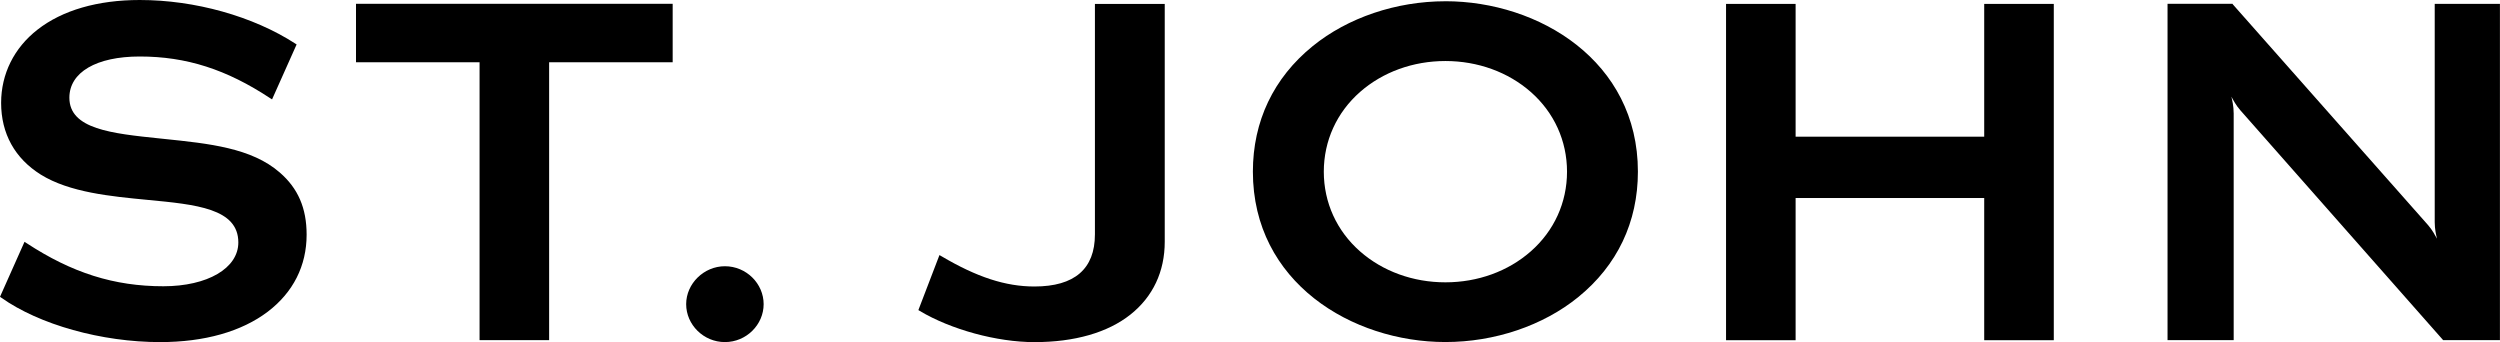 <svg xmlns:xlink="http://www.w3.org/1999/xlink" xmlns="http://www.w3.org/2000/svg" class="" width="1500" version="1.1" id="shopLogo" viewBox="0 0 190 26" aria-labelledby="shopName" role="img" height="205.26"><SCRIPT xmlns="" id="allow-copy_script"/>
    <title id="shopName">St. John Knits</title>
    <g clip-path="url(#clip0_650_2032)">
        <path d="M27.055 4.732H36.446V25.851H41.733V4.732H51.122V0.289H27.055V4.732Z" fill="currentColor"/>
        <path d="M55.093 20.234C53.497 20.234 52.148 21.553 52.148 23.117C52.148 24.68 53.47 25.999 55.093 25.999C56.717 25.999 58.036 24.68 58.036 23.117C58.036 21.553 56.717 20.234 55.093 20.234Z" fill="currentColor"/>
        <path d="M21.256 13.106C19.122 11.246 15.895 10.911 12.475 10.558L12.171 10.526C8.469 10.144 5.271 9.81 5.271 7.426C5.271 5.494 7.32 4.294 10.618 4.294C14.155 4.294 17.211 5.271 20.528 7.461L20.675 7.554L22.534 3.395L22.542 3.379L22.439 3.312C19.239 1.239 14.82 0 10.621 0C7.421 0 4.731 0.78 2.845 2.256C1.064 3.647 0.084 5.621 0.084 7.819C0.084 10.152 1.126 12.037 3.1 13.271C5.287 14.627 8.428 14.924 11.202 15.19C14.912 15.543 18.112 15.845 18.112 18.428C18.112 20.387 15.77 21.756 12.415 21.756C8.678 21.756 5.467 20.742 2.009 18.473L1.862 18.377L0.046 22.451L0 22.558L0.095 22.624C2.988 24.676 7.728 26 12.168 26C15.534 26 18.365 25.198 20.354 23.686C22.282 22.218 23.302 20.195 23.302 17.838C23.302 15.819 22.653 14.314 21.256 13.106Z" fill="currentColor"/>
        <path d="M150.801 10.388H136.467V0.297H131.18V25.856H136.467V15.049H150.801V25.856H156.089V0.297H150.801V10.388Z" fill="currentColor"/>
        <path d="M116.339 19.105C114.612 20.624 112.308 21.457 109.851 21.457C107.395 21.457 105.088 20.621 103.364 19.105C101.589 17.545 100.609 15.392 100.609 13.049C100.609 10.705 101.589 8.55 103.364 6.989C105.091 5.474 107.395 4.638 109.851 4.638C112.308 4.638 114.615 5.474 116.339 6.989C118.114 8.55 119.094 10.702 119.094 13.049C119.094 15.395 118.114 17.545 116.339 19.105ZM109.851 0.096C106.111 0.096 102.433 1.339 99.763 3.507C96.79 5.92 95.219 9.216 95.219 13.046C95.219 21.457 102.756 25.995 109.851 25.995C113.592 25.995 117.27 24.753 119.94 22.585C122.913 20.172 124.481 16.876 124.481 13.046C124.481 4.632 116.944 0.094 109.851 0.094" fill="currentColor"/>
        <path d="M83.214 17.812C83.214 20.439 81.666 21.774 78.616 21.774C76.422 21.774 74.246 21.066 71.55 19.473L71.398 19.386L69.802 23.552L69.797 23.568L69.9 23.63C72.27 25.049 75.771 26.002 78.616 26.002C81.672 26.002 84.199 25.275 85.925 23.898C87.624 22.544 88.52 20.636 88.52 18.377V0.297H83.214V17.812Z" fill="currentColor"/>
        <path d="M169.759 8.586C169.759 8.079 169.65 7.607 169.588 7.349C169.715 7.58 169.932 8.002 170.272 8.387L185.645 25.811L185.678 25.849H189.996V0.292H185.04V16.901C185.04 17.408 185.151 17.883 185.211 18.141C185.083 17.91 184.866 17.485 184.527 17.1L169.693 0.329L169.677 0.289H164.734V25.849H169.761V8.586H169.759Z" fill="currentColor"/>
    </g>
    <defs>
        <clipPath id="clip0_650_2032">
            <rect width="190" height="26" fill="white"/>
        </clipPath>
    </defs>
</svg>